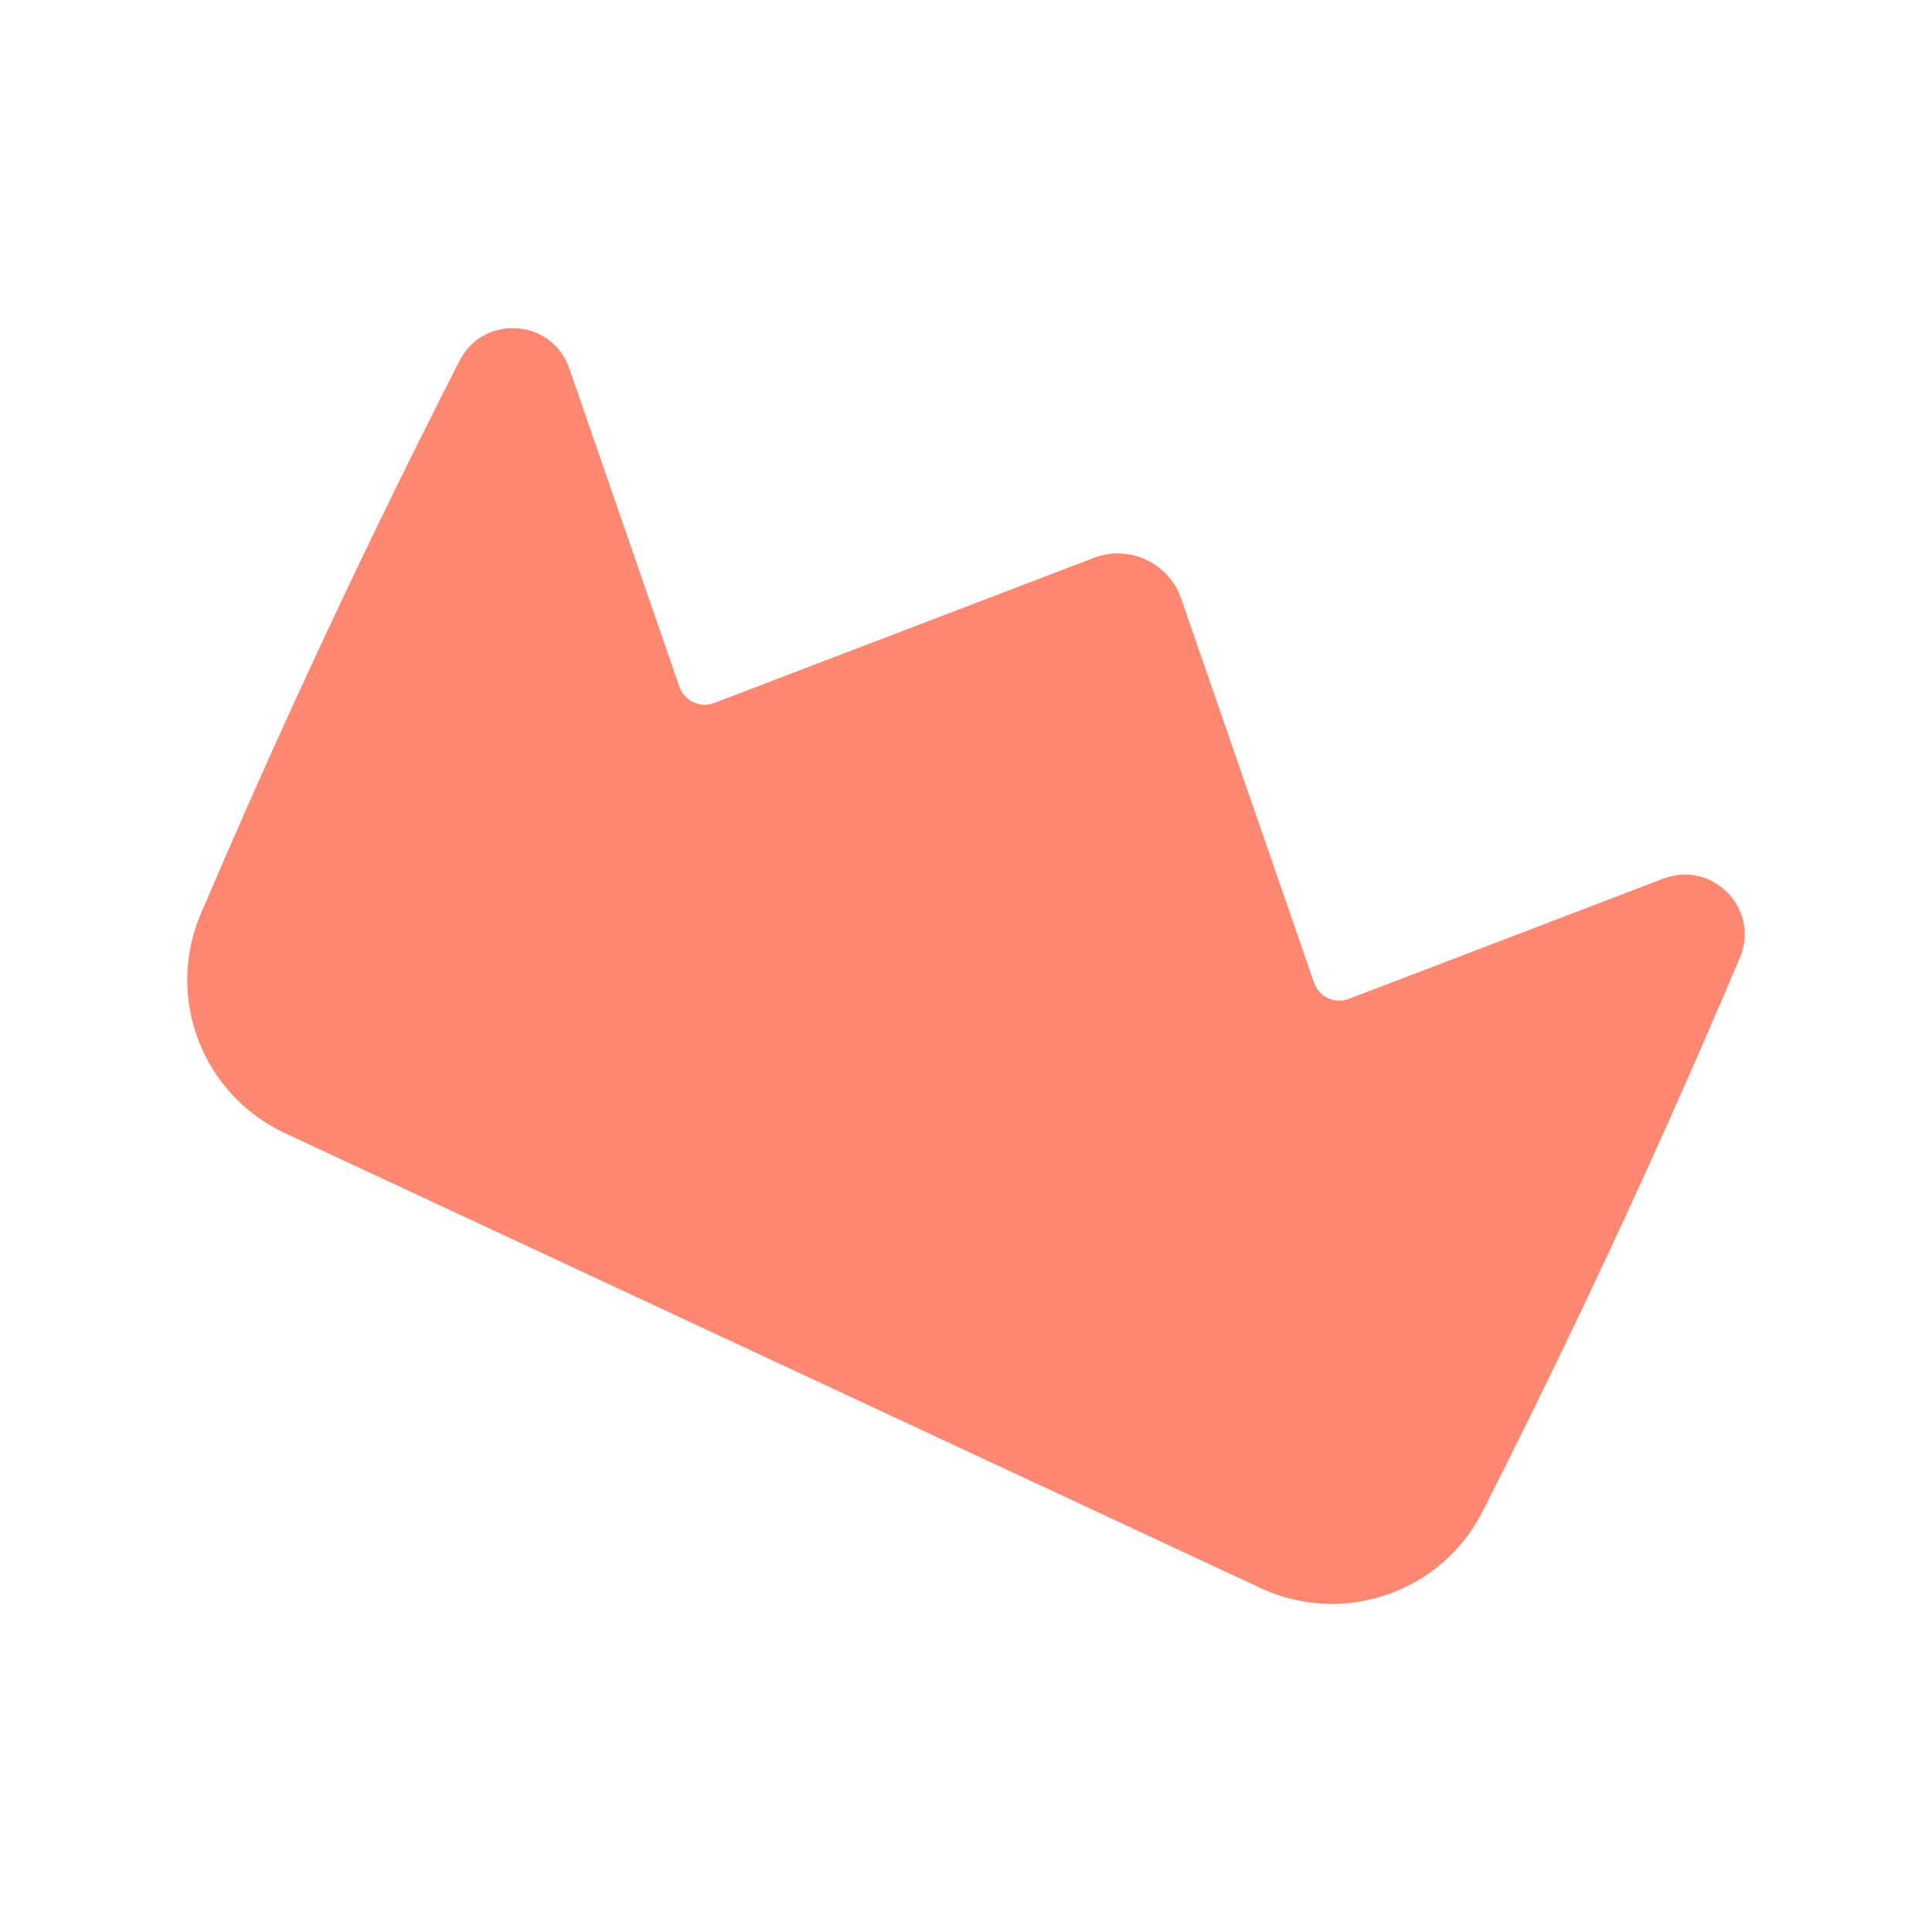<svg xmlns="http://www.w3.org/2000/svg" id="Layer_2" viewBox="0 0 274.62 274.62"><defs><style> .cls-1 { fill: none; } .cls-2 { fill: #ff8873; } </style></defs><g id="Layer_1-2" data-name="Layer_1"><rect class="cls-1" x="0" y="0" width="274.62" height="274.62"></rect><g><rect class="cls-1" x="26.62" y="26.62" width="221.39" height="221.39"></rect><path class="cls-2" d="M236.45,124.88l-44.72,17.1c-2,.77-4.25-.28-4.95-2.31l-18.89-54.6c-1.76-5.08-7.38-7.7-12.4-5.78l-53.97,20.63c-2,.77-4.24-.28-4.95-2.31l-15.65-45.25c-2.45-7.08-12.19-7.76-15.6-1.08-7.82,15.3-15.59,31.3-23.24,47.99-4.75,10.35-9.25,20.57-13.54,30.62-5.08,11.91.22,25.7,11.96,31.18l69.34,32.33,69.33,32.33c11.74,5.47,25.71.67,31.57-10.88,4.95-9.75,9.87-19.77,14.75-30.06,7.87-16.59,15.13-32.83,21.82-48.65,2.92-6.9-3.86-13.93-10.86-11.25Z"></path></g></g></svg>